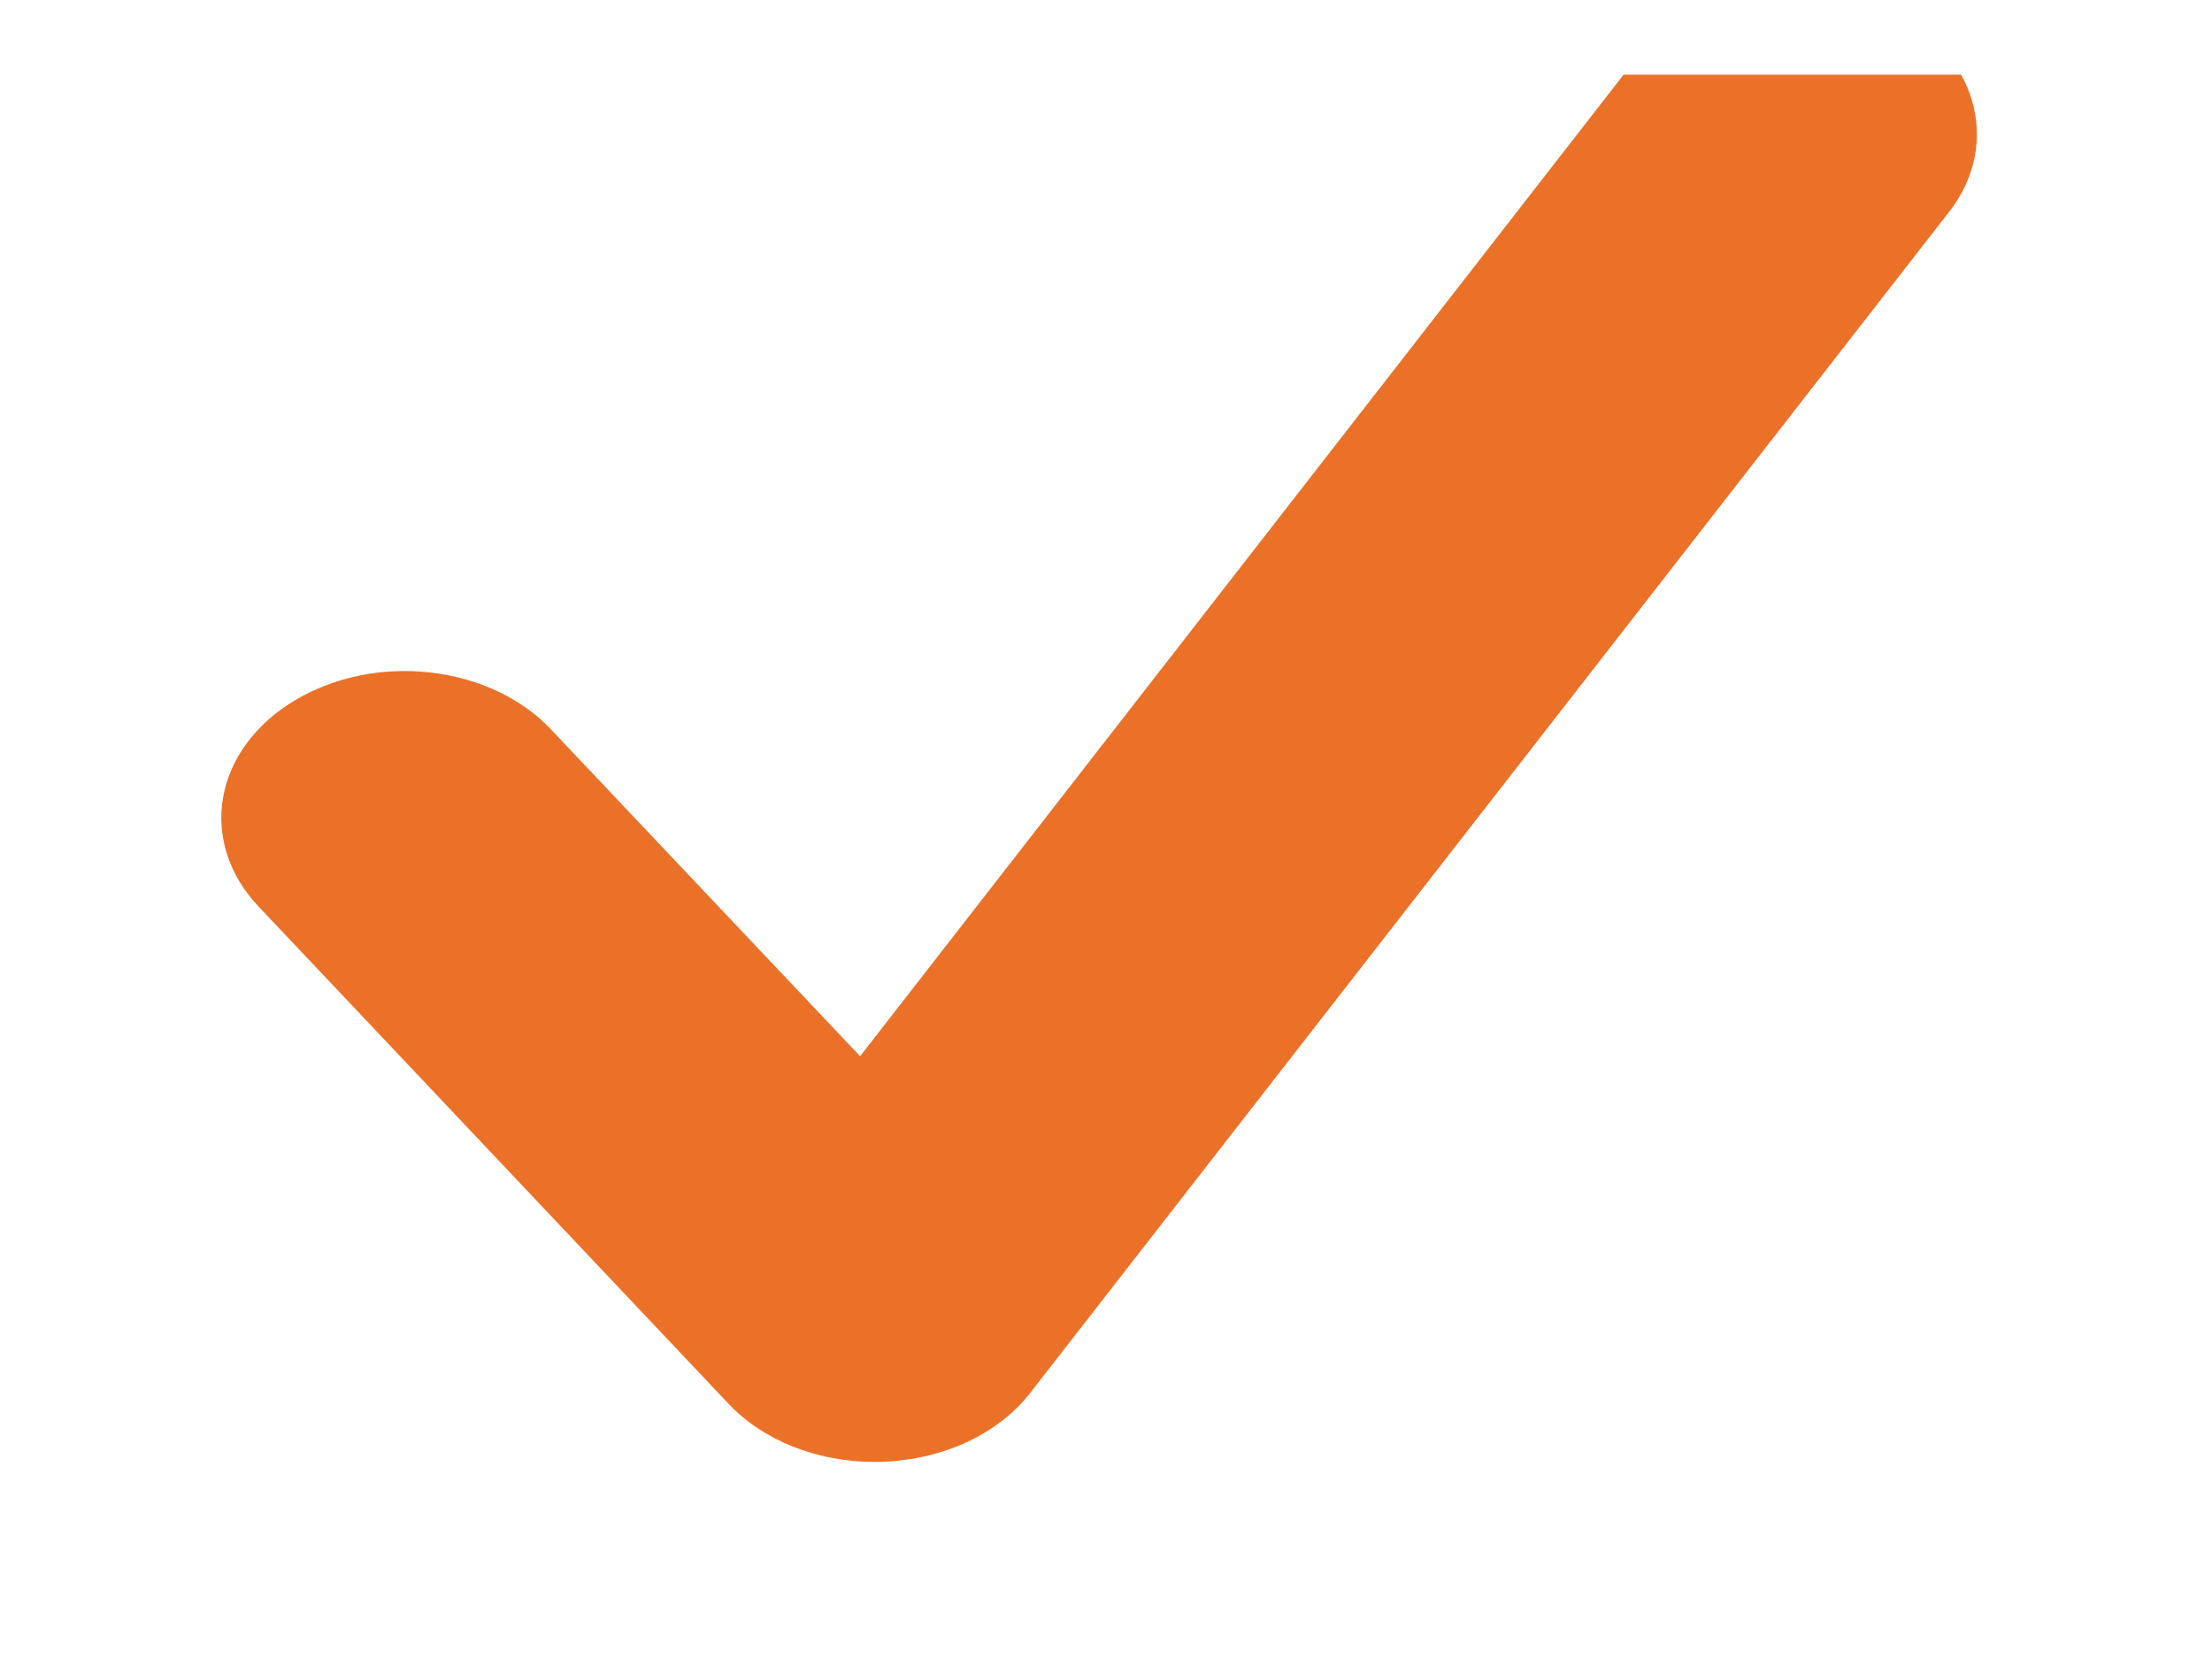 <svg width="12" height="9" viewBox="0 0 12 9" fill="none" xmlns="http://www.w3.org/2000/svg">
<g clip-path="url(#clip0_1_3685)">
<path d="M4.745 7.931C4.434 7.931 4.14 7.815 3.952 7.615L1.402 4.917C1.323 4.834 1.266 4.739 1.233 4.638C1.2 4.537 1.192 4.431 1.21 4.328C1.228 4.224 1.271 4.124 1.337 4.034C1.403 3.944 1.491 3.865 1.595 3.802C1.699 3.739 1.818 3.693 1.944 3.666C2.071 3.64 2.202 3.633 2.332 3.648C2.461 3.662 2.586 3.697 2.699 3.75C2.811 3.803 2.91 3.873 2.989 3.957L4.666 5.73L8.885 0.306C9.024 0.127 9.247 -0.001 9.504 -0.048C9.761 -0.096 10.031 -0.06 10.255 0.052C10.721 0.284 10.865 0.775 10.574 1.149L5.59 7.555C5.505 7.665 5.387 7.757 5.248 7.822C5.109 7.887 4.952 7.924 4.791 7.93C4.775 7.931 4.761 7.931 4.745 7.931V7.931Z" fill="#eb7128"/>
</g>
<defs>
<clipPath id="clip0_1_3685">
<rect width="10.122" height="8.32" fill="white" transform="translate(0.985 0.405)"/>
</clipPath>
</defs>
</svg>
